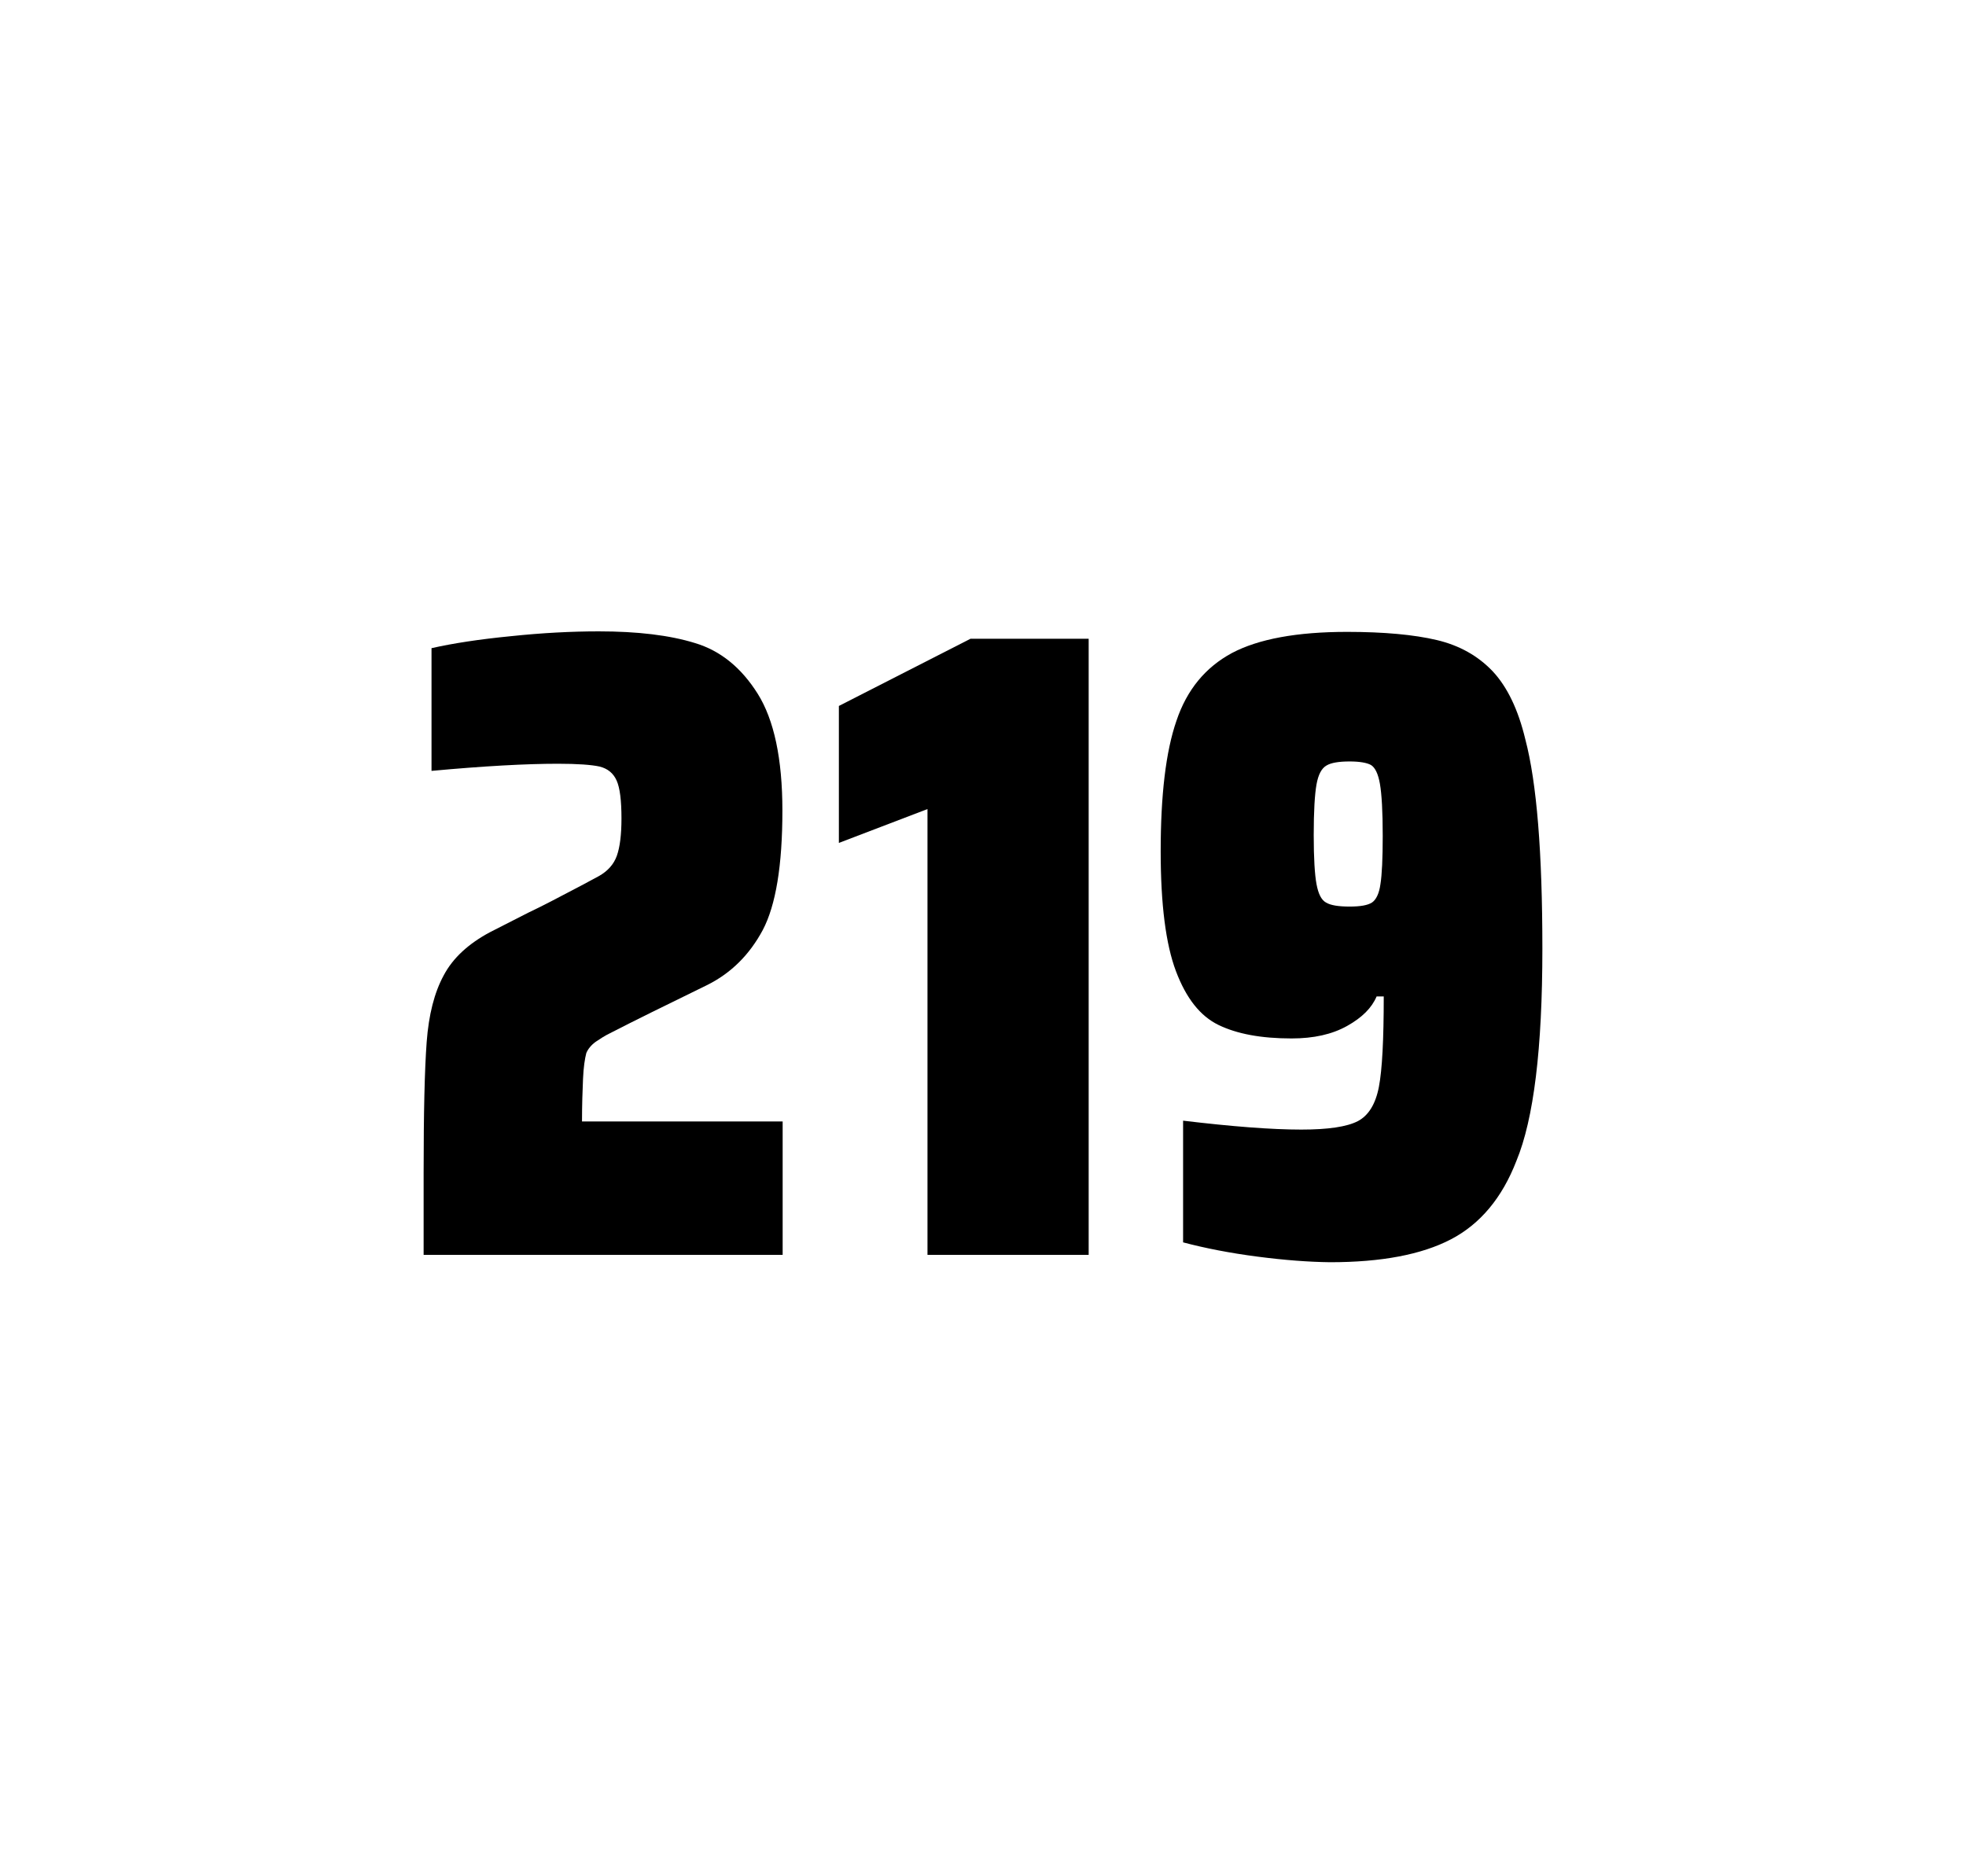 <?xml version="1.0" encoding="utf-8"?>
<svg version="1.1" id="wrapper" x="0px" y="0px" viewBox="0 0 772.1 737" style="enable-background:new 0 0 772.1 737;" xmlns="http://www.w3.org/2000/svg">
  <style type="text/css">
	.st0{fill:none;}
</style>
  <path id="frame" class="st0" d="M 1.5 0 L 770.5 0 C 771.3 0 772 0.7 772 1.5 L 772 735.4 C 772 736.2 771.3 736.9 770.5 736.9 L 1.5 736.9 C 0.7 736.9 0 736.2 0 735.4 L 0 1.5 C 0 0.7 0.7 0 1.5 0 Z"/>
  <g id="numbers"><path id="two" d="M 228.968 423.8 C 228.768 428.4 228.568 433.9 228.568 440.5 L 307.368 440.5 L 307.368 492.9 L 166.368 492.9 L 166.368 460.5 C 166.368 437.1 166.768 420 167.568 409.3 C 168.368 398.6 170.568 389.9 174.268 383.1 C 177.868 376.3 183.968 370.7 192.368 366.2 L 207.468 358.5 C 212.368 356.2 219.268 352.6 228.168 347.9 C 229.068 347.4 231.368 346.2 235.068 344.2 C 238.668 342.2 241.068 339.5 242.268 336.1 C 243.468 332.7 244.068 327.8 244.068 321.5 C 244.068 314.5 243.468 309.5 242.168 306.6 C 240.868 303.7 238.668 301.9 235.468 301.1 C 232.268 300.4 226.868 300 219.068 300 C 206.668 300 190.068 300.9 169.468 302.8 L 169.468 254.6 C 177.868 252.7 188.268 251.1 200.568 249.9 C 212.868 248.6 224.468 248 235.168 248 C 250.368 248 262.968 249.5 272.968 252.6 C 282.968 255.6 291.168 262.3 297.568 272.5 C 303.968 282.7 307.268 298 307.268 318.4 C 307.268 340 304.668 355.6 299.568 365.3 C 294.368 375 287.168 382.2 277.768 386.9 C 261.368 394.9 248.568 401.2 239.468 405.9 C 237.568 406.8 235.768 408 233.968 409.2 C 232.168 410.5 230.968 412 230.268 413.6 C 229.668 415.9 229.168 419.2 228.968 423.8 Z"/><path id="one" d="M 364.248 492.9 L 364.248 317.8 L 329.448 331.1 L 329.448 277.3 L 381.148 250.9 L 427.548 250.9 L 427.548 492.9 L 364.248 492.9 Z"/><path id="nine" d="M 493.832 493.6 C 483.032 492.2 473.332 490.3 464.632 488 L 464.632 440.2 C 483.832 442.5 499.332 443.7 511.032 443.7 C 521.632 443.7 528.932 442.6 533.232 440.4 C 537.432 438.2 540.232 433.7 541.532 426.9 C 542.832 420.1 543.432 408.3 543.432 391.4 L 540.632 391.4 C 538.732 395.9 534.932 399.7 529.032 403 C 523.132 406.3 515.932 407.9 507.232 407.9 C 495.232 407.9 485.732 406.1 478.532 402.6 C 471.332 399.1 465.832 392.1 461.832 381.5 C 457.832 370.9 455.832 355.2 455.832 334.4 C 455.832 312.4 457.832 295.2 462.032 283.1 C 466.132 270.9 473.432 262.1 483.832 256.5 C 494.232 251 509.332 248.2 529.032 248.2 C 543.532 248.2 555.332 249.3 564.232 251.4 C 573.132 253.5 580.432 257.6 586.232 263.7 C 591.932 269.8 596.232 278.7 599.032 290.4 C 603.532 307.5 605.732 334.9 605.732 372.7 C 605.732 411.9 602.332 439.6 595.532 456 C 589.932 470.5 581.332 480.8 569.832 486.8 C 558.332 492.8 542.532 495.8 522.332 495.8 C 514.032 495.7 504.532 495 493.832 493.6 Z M 538.832 354.5 C 540.432 353.4 541.632 351 542.132 347.3 C 542.732 343.6 543.032 337.2 543.032 328.3 C 543.032 318.7 542.632 311.9 541.932 307.9 C 541.232 303.9 540.032 301.5 538.432 300.5 C 536.832 299.6 533.932 299.1 530.032 299.1 C 525.832 299.1 522.732 299.6 520.932 300.7 C 519.032 301.8 517.732 304.2 517.032 308.1 C 516.332 312 515.932 318.6 515.932 328 C 515.932 337.1 516.332 343.6 517.032 347.3 C 517.732 351.1 518.932 353.5 520.732 354.5 C 522.532 355.6 525.632 356.1 530.032 356.1 C 534.232 356.1 537.132 355.6 538.832 354.5 Z"/></g>
</svg>